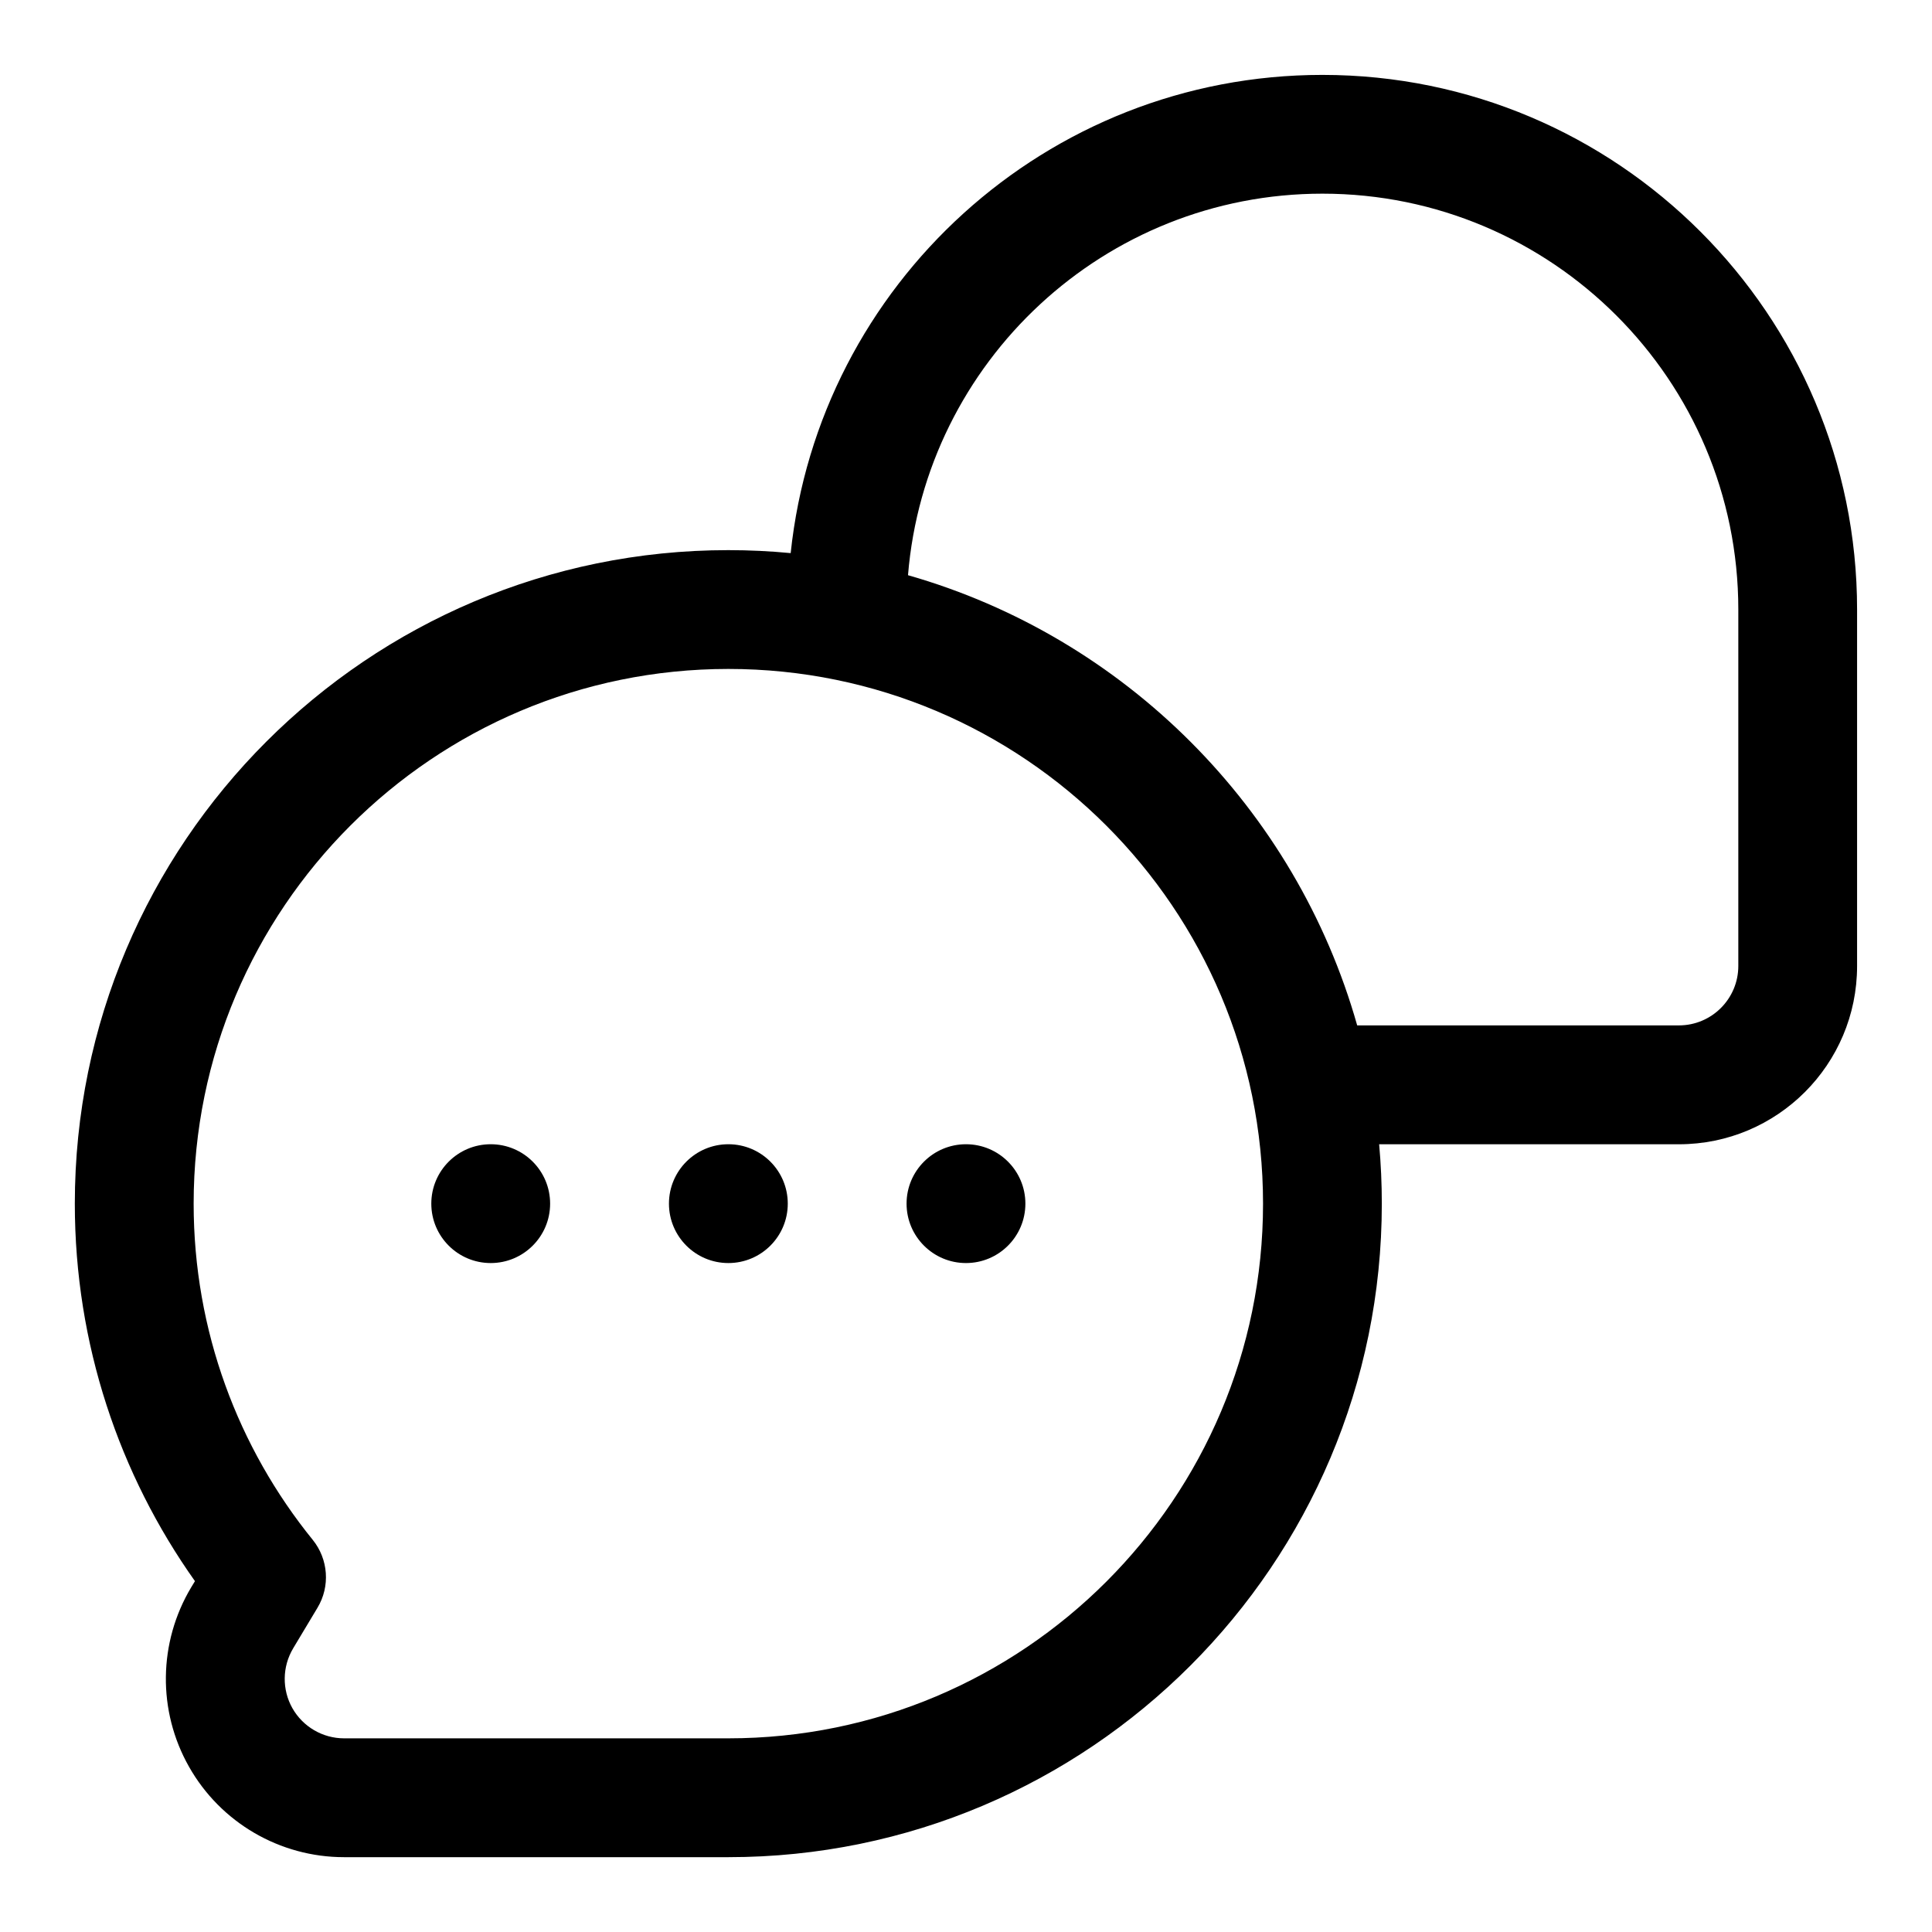 <?xml version="1.0" encoding="UTF-8"?>
<!-- Uploaded to: SVG Repo, www.svgrepo.com, Generator: SVG Repo Mixer Tools -->
<svg fill="#000000" width="800px" height="800px" version="1.1" viewBox="144 144 512 512" xmlns="http://www.w3.org/2000/svg">
 <g fill-rule="evenodd">
  <path d="m258.3 462.98c0 8.691 7.051 15.742 15.746 15.742s15.742-7.051 15.742-15.742c0-8.695-7.047-15.746-15.742-15.746s-15.746 7.051-15.746 15.746"/>
  <path d="m321.28 462.98c0 8.691 7.051 15.742 15.746 15.742 8.695 0 15.742-7.051 15.742-15.742 0-8.695-7.047-15.746-15.742-15.746-8.695 0-15.746 7.051-15.746 15.746"/>
  <path d="m384.25 462.98c0 8.691 7.051 15.742 15.746 15.742s15.742-7.051 15.742-15.742c0-8.695-7.047-15.746-15.742-15.746s-15.746 7.051-15.746 15.746"/>
  <path d="m353.55 290.58c-5.449-0.52-10.957-0.789-16.531-0.789-95.582 0-173.19 77.605-173.19 173.19 0 37.25 11.793 71.773 31.836 100.04l-0.977 1.605c-8.754 14.598-8.988 32.781-0.598 47.578 8.375 14.816 24.09 23.965 41.094 23.965h101.83c95.582 0 173.18-77.602 173.18-173.18 0-5.309-0.238-10.551-0.707-15.746h79.426c26.09 0 47.234-21.145 47.234-47.23v-94.465c0-78.203-63.496-141.7-141.7-141.7-73.145 0-133.43 55.562-140.91 126.74zm-131.86 290.24 6.441-10.738c3.418-5.668 2.898-12.879-1.258-18.012-19.73-24.34-31.555-55.34-31.555-89.094 0-78.203 63.496-141.7 141.7-141.7 78.199 0 141.7 63.496 141.7 141.7 0 78.199-63.496 141.7-141.7 141.7h-101.83c-5.668 0-10.895-3.055-13.699-7.984-2.785-4.941-2.707-11.004 0.203-15.867zm281.98-165.08h85.254c8.691 0 15.746-7.055 15.746-15.742v-94.465c0-60.82-49.391-110.21-110.21-110.21-57.762 0-105.2 44.527-109.83 101.11 57.465 16.406 102.76 61.797 119.04 119.31z"/>
 </g>
</svg>